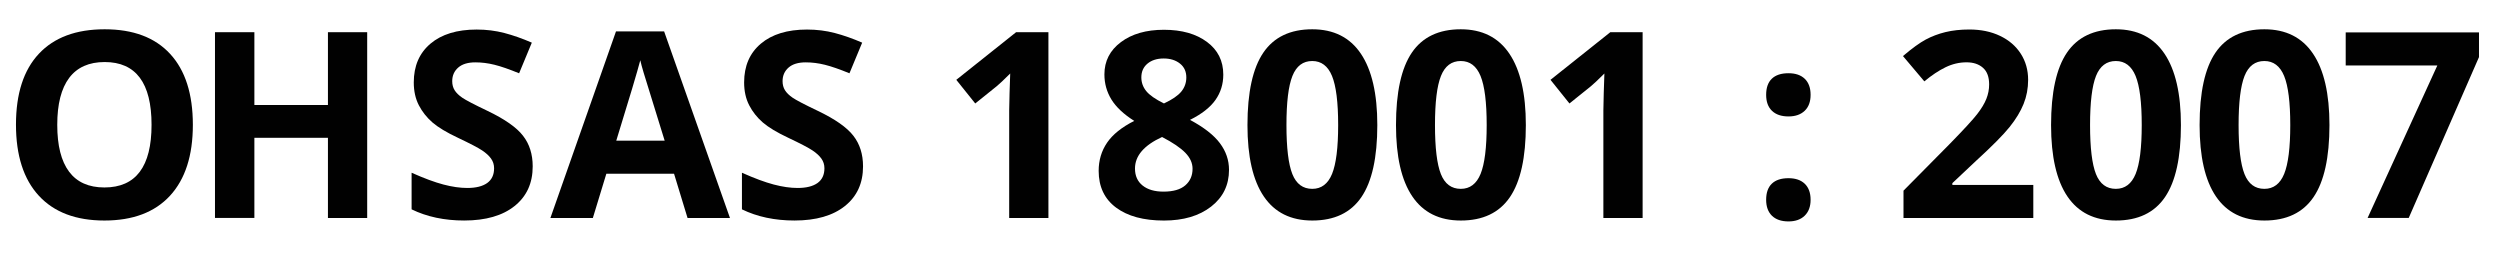 <?xml version="1.0" encoding="utf-8"?>
<!-- Generator: Adobe Illustrator 17.0.0, SVG Export Plug-In . SVG Version: 6.00 Build 0)  -->
<!DOCTYPE svg PUBLIC "-//W3C//DTD SVG 1.1//EN" "http://www.w3.org/Graphics/SVG/1.1/DTD/svg11.dtd">
<svg version="1.1" id="Layer_1" xmlns="http://www.w3.org/2000/svg" xmlns:xlink="http://www.w3.org/1999/xlink" x="0px" y="0px"
	 width="156.5px" height="16.5px" viewBox="0 0 156.5 16.5" enable-background="new 0 0 156.5 16.5" xml:space="preserve">
<g>
	<path fill="#010101" d="M12.073,7.814c0,1.925-0.478,3.404-1.431,4.439s-2.323,1.552-4.105,1.552s-3.15-0.517-4.105-1.552
		S1,9.734,1,7.799s0.478-3.414,1.435-4.435s2.33-1.531,4.117-1.531s3.153,0.514,4.1,1.543C11.599,4.403,12.073,5.885,12.073,7.814z
		 M3.584,7.814c0,1.299,0.247,2.277,0.741,2.935s1.23,0.986,2.212,0.986c1.968,0,2.95-1.308,2.95-3.921
		c0-2.621-0.979-3.93-2.935-3.93c-0.981,0-1.722,0.33-2.22,0.99C3.834,5.536,3.584,6.515,3.584,7.814z"/>
	<path fill="#010101" d="M33.347,10.416c0,1.05-0.378,1.878-1.134,2.481c-0.756,0.605-1.808,0.907-3.155,0.907
		c-1.241,0-2.339-0.234-3.292-0.699v-2.292c0.785,0.351,1.449,0.596,1.993,0.739c0.543,0.143,1.041,0.215,1.492,0.215
		c0.541,0,0.955-0.103,1.246-0.309c0.289-0.208,0.433-0.514,0.433-0.923c0-0.229-0.064-0.431-0.191-0.608s-0.314-0.349-0.56-0.512
		c-0.246-0.165-0.749-0.428-1.507-0.787c-0.71-0.333-1.244-0.655-1.6-0.962c-0.356-0.309-0.639-0.667-0.852-1.076
		c-0.211-0.409-0.318-0.885-0.318-1.431c0-1.029,0.349-1.837,1.046-2.426C27.646,2.145,28.61,1.85,29.84,1.85
		c0.605,0,1.181,0.072,1.73,0.215s1.124,0.345,1.722,0.605l-0.796,1.918c-0.62-0.254-1.134-0.433-1.54-0.533
		c-0.406-0.101-0.804-0.151-1.198-0.151c-0.466,0-0.825,0.108-1.074,0.326c-0.249,0.218-0.375,0.502-0.375,0.851
		c0,0.218,0.05,0.407,0.151,0.569s0.261,0.318,0.481,0.469c0.22,0.151,0.741,0.423,1.564,0.816c1.088,0.519,1.832,1.041,2.236,1.564
		C33.146,9.017,33.347,9.656,33.347,10.416z"/>
	<path fill="#010101" d="M22.986,13.645h-2.457v-5.02h-4.605v5.019h-2.466V2.015h2.466v4.559h4.605V2.015h2.457V13.645z"/>
	<path fill="#010101" d="M43.04,13.645l-0.844-2.768h-4.239l-0.844,2.768h-2.657l4.105-11.678h3.014l4.121,11.678H43.04z
		 M41.609,8.809c-0.78-2.509-1.218-3.927-1.316-4.256c-0.098-0.328-0.168-0.588-0.211-0.78c-0.175,0.679-0.677,2.358-1.504,5.035
		h3.031C41.609,8.808,41.609,8.809,41.609,8.809z"/>
	<path fill="#010101" d="M54.026,10.416c0,1.05-0.378,1.878-1.134,2.481c-0.756,0.605-1.808,0.907-3.155,0.907
		c-1.241,0-2.339-0.234-3.292-0.699v-2.292c0.785,0.351,1.449,0.596,1.993,0.739c0.543,0.143,1.041,0.215,1.492,0.215
		c0.541,0,0.955-0.103,1.246-0.309c0.289-0.208,0.433-0.514,0.433-0.923c0-0.229-0.064-0.431-0.191-0.608
		c-0.127-0.177-0.314-0.349-0.56-0.512c-0.246-0.165-0.749-0.428-1.507-0.787c-0.71-0.333-1.244-0.655-1.6-0.962
		C47.395,7.357,47.111,7,46.9,6.591s-0.318-0.885-0.318-1.431c0-1.029,0.349-1.837,1.046-2.426C48.326,2.145,49.29,1.85,50.52,1.85
		c0.605,0,1.181,0.072,1.73,0.215c0.548,0.143,1.124,0.345,1.722,0.605l-0.796,1.918c-0.62-0.254-1.134-0.433-1.54-0.533
		c-0.406-0.101-0.804-0.151-1.198-0.151c-0.466,0-0.825,0.108-1.074,0.326c-0.249,0.218-0.375,0.502-0.375,0.851
		c0,0.218,0.05,0.407,0.151,0.569s0.261,0.318,0.481,0.469s0.741,0.423,1.564,0.816c1.088,0.519,1.832,1.041,2.236,1.564
		C53.825,9.017,54.026,9.656,54.026,10.416z"/>
	<path fill="#010101" d="M65.632,13.645h-2.457V6.916l0.024-1.105l0.04-1.21c-0.409,0.407-0.693,0.675-0.852,0.802L61.05,6.477
		l-1.186-1.48l3.746-2.983h2.021v11.63h0.001V13.645z"/>
	<path fill="#010101" d="M72.863,1.864c1.114,0,2.011,0.254,2.693,0.76c0.682,0.507,1.022,1.189,1.022,2.048
		c0,0.595-0.165,1.124-0.493,1.588c-0.328,0.464-0.859,0.88-1.591,1.244c0.87,0.467,1.495,0.954,1.873,1.461
		c0.38,0.507,0.569,1.062,0.569,1.667c0,0.954-0.375,1.722-1.122,2.303c-0.748,0.581-1.732,0.871-2.95,0.871
		c-1.273,0-2.272-0.27-2.999-0.811c-0.727-0.541-1.089-1.308-1.089-2.299c0-0.663,0.177-1.251,0.529-1.767
		c0.352-0.514,0.919-0.967,1.698-1.361C70.34,7.149,69.864,6.7,69.572,6.224c-0.292-0.478-0.436-1-0.436-1.567
		c0-0.832,0.344-1.505,1.034-2.021C70.856,2.121,71.755,1.864,72.863,1.864z M71.05,10.55c0,0.457,0.16,0.811,0.478,1.065
		c0.318,0.254,0.753,0.381,1.304,0.381c0.61,0,1.065-0.131,1.368-0.394s0.454-0.608,0.454-1.038c0-0.356-0.149-0.687-0.45-0.998
		c-0.299-0.309-0.787-0.641-1.459-0.99C71.614,9.098,71.05,9.754,71.05,10.55z M72.847,3.661c-0.419,0-0.758,0.108-1.014,0.321
		c-0.258,0.215-0.385,0.503-0.385,0.863c0,0.318,0.101,0.603,0.306,0.856c0.204,0.253,0.574,0.51,1.11,0.775
		c0.519-0.244,0.883-0.493,1.089-0.747c0.206-0.254,0.311-0.548,0.311-0.883c0-0.366-0.132-0.655-0.397-0.866
		C73.6,3.768,73.262,3.661,72.847,3.661z"/>
	<path fill="#010101" d="M86.22,7.83c0,2.031-0.333,3.535-0.998,4.511s-1.691,1.464-3.074,1.464c-1.342,0-2.354-0.503-3.035-1.51
		c-0.682-1.007-1.022-2.495-1.022-4.463c0-2.052,0.332-3.566,0.995-4.538c0.663-0.973,1.684-1.461,3.062-1.461
		c1.342,0,2.356,0.509,3.042,1.528C85.876,4.378,86.22,5.867,86.22,7.83z M80.532,7.83c0,1.426,0.124,2.449,0.369,3.066
		c0.247,0.619,0.662,0.926,1.246,0.926c0.572,0,0.986-0.313,1.241-0.938c0.254-0.625,0.381-1.644,0.381-3.055
		c0-1.426-0.129-2.452-0.385-3.074c-0.258-0.624-0.67-0.935-1.237-0.935c-0.579,0-0.992,0.311-1.241,0.935
		C80.656,5.379,80.532,6.404,80.532,7.83z"/>
	<path fill="#010101" d="M95.518,7.83c0,2.031-0.333,3.535-0.998,4.511s-1.691,1.464-3.074,1.464c-1.342,0-2.354-0.503-3.035-1.51
		c-0.682-1.007-1.022-2.495-1.022-4.463c0-2.052,0.332-3.566,0.993-4.538c0.663-0.973,1.684-1.461,3.062-1.461
		c1.342,0,2.356,0.509,3.043,1.528S95.518,5.867,95.518,7.83z M89.83,7.83c0,1.426,0.124,2.449,0.369,3.066
		c0.247,0.619,0.662,0.926,1.246,0.926c0.572,0,0.986-0.313,1.241-0.938c0.254-0.625,0.381-1.644,0.381-3.055
		c0-1.426-0.129-2.452-0.385-3.074c-0.258-0.624-0.668-0.935-1.237-0.935c-0.579,0-0.992,0.311-1.241,0.935
		C89.954,5.379,89.83,6.404,89.83,7.83z"/>
	<path fill="#010101" d="M102.828,13.645h-2.457V6.916l0.024-1.105l0.04-1.21c-0.409,0.407-0.692,0.675-0.851,0.802l-1.337,1.074
		l-1.186-1.48l3.746-2.983h2.021L102.828,13.645L102.828,13.645z"/>
	<path fill="#010101" d="M110.561,5.936c0-0.445,0.119-0.782,0.357-1.01c0.239-0.229,0.586-0.342,1.041-0.342
		c0.44,0,0.78,0.117,1.022,0.351c0.241,0.234,0.363,0.567,0.363,1.002c0,0.43-0.124,0.763-0.369,0.998
		c-0.247,0.235-0.584,0.354-1.014,0.354c-0.445,0-0.79-0.117-1.034-0.351C110.683,6.706,110.561,6.371,110.561,5.936z
		 M110.561,12.507c0-0.445,0.119-0.782,0.357-1.01c0.239-0.229,0.586-0.342,1.041-0.342c0.44,0,0.78,0.117,1.022,0.351
		c0.241,0.234,0.363,0.567,0.363,1.002c0,0.419-0.122,0.749-0.366,0.99c-0.244,0.241-0.584,0.363-1.019,0.363
		c-0.445,0-0.79-0.119-1.034-0.354C110.683,13.27,110.561,12.937,110.561,12.507z"/>
	<path fill="#010101" d="M127.289,13.645h-8.13v-1.71l2.92-2.952c0.864-0.885,1.43-1.5,1.694-1.842
		c0.265-0.342,0.455-0.658,0.572-0.95s0.175-0.595,0.175-0.907c0-0.466-0.129-0.815-0.387-1.041c-0.258-0.229-0.6-0.342-1.029-0.342
		c-0.45,0-0.888,0.103-1.313,0.309s-0.868,0.502-1.328,0.883l-1.337-1.583c0.572-0.488,1.048-0.832,1.425-1.034
		c0.376-0.201,0.787-0.357,1.232-0.466c0.445-0.108,0.943-0.163,1.495-0.163c0.727,0,1.368,0.132,1.925,0.399
		c0.557,0.265,0.988,0.636,1.296,1.114s0.462,1.024,0.462,1.639c0,0.536-0.095,1.038-0.284,1.507
		c-0.189,0.469-0.479,0.95-0.875,1.443s-1.091,1.196-2.09,2.108l-1.495,1.407v0.112h5.068v2.069H127.289z"/>
	<path fill="#010101" d="M136.526,7.83c0,2.031-0.333,3.535-0.998,4.511c-0.665,0.976-1.691,1.464-3.074,1.464
		c-1.342,0-2.352-0.503-3.035-1.51c-0.68-1.007-1.022-2.495-1.022-4.463c0-2.052,0.332-3.566,0.995-4.538s1.684-1.461,3.062-1.461
		c1.342,0,2.356,0.509,3.043,1.528C136.182,4.378,136.526,5.867,136.526,7.83z M130.838,7.83c0,1.426,0.124,2.449,0.369,3.066
		c0.247,0.619,0.662,0.926,1.244,0.926c0.572,0,0.986-0.313,1.241-0.938c0.254-0.625,0.381-1.644,0.381-3.055
		c0-1.426-0.129-2.452-0.385-3.074c-0.258-0.624-0.67-0.935-1.237-0.935c-0.577,0-0.992,0.311-1.241,0.935
		C130.962,5.379,130.838,6.404,130.838,7.83z"/>
	<path fill="#010101" d="M145.824,7.83c0,2.031-0.333,3.535-0.998,4.511s-1.691,1.464-3.074,1.464c-1.342,0-2.352-0.503-3.035-1.51
		c-0.682-1.007-1.022-2.495-1.022-4.463c0-2.052,0.332-3.566,0.995-4.538s1.684-1.461,3.062-1.461c1.342,0,2.356,0.509,3.043,1.528
		S145.824,5.867,145.824,7.83z M140.136,7.83c0,1.426,0.124,2.449,0.369,3.066c0.247,0.619,0.662,0.926,1.244,0.926
		c0.572,0,0.986-0.313,1.241-0.938c0.254-0.625,0.381-1.644,0.381-3.055c0-1.426-0.129-2.452-0.385-3.074
		c-0.258-0.624-0.67-0.935-1.237-0.935c-0.577,0-0.992,0.311-1.241,0.935C140.261,5.379,140.136,6.404,140.136,7.83z"/>
	<path fill="#010101" d="M148.211,13.645l4.366-9.546h-5.736V2.03h8.344v1.543l-4.399,10.071h-2.575V13.645z"/>
</g>
</svg>
